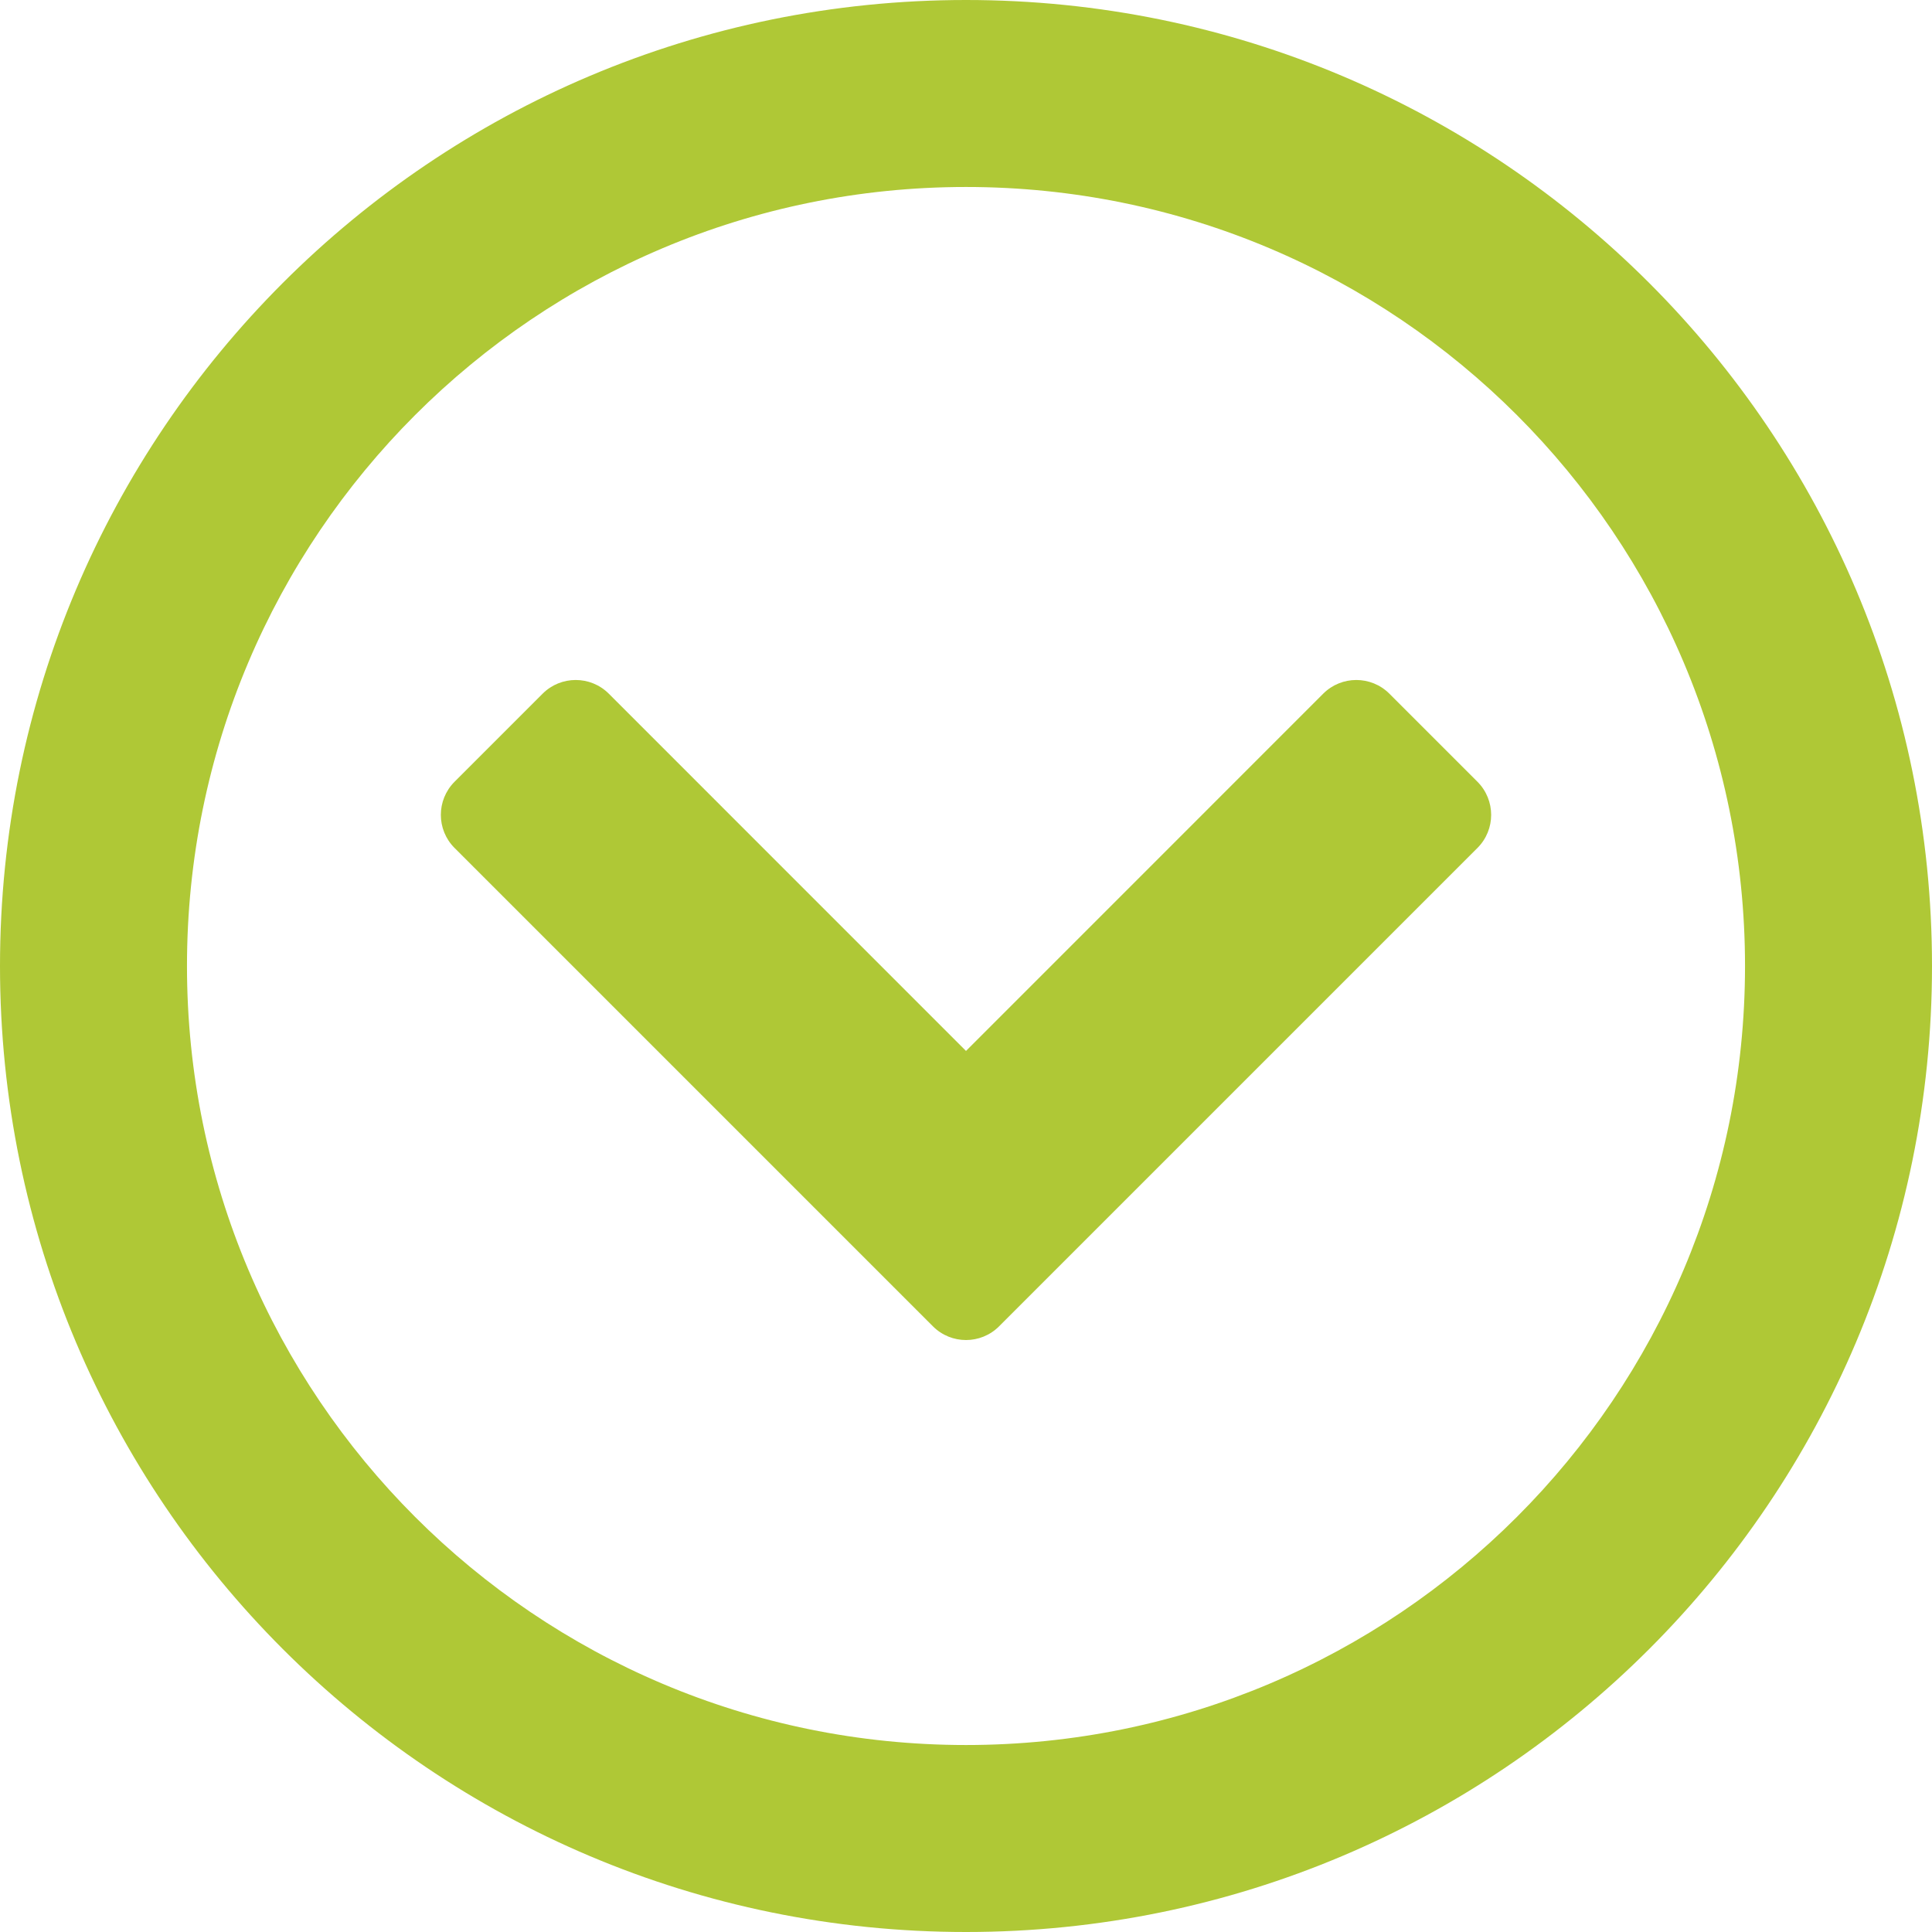 <svg width="32" height="32" viewBox="0 0 32 32" fill="none" xmlns="http://www.w3.org/2000/svg">
<g id="Ebene_1" clip-path="url(#clip0_406_6121)">
<path id="Vector" d="M16 0C7.161 0 0 7.161 0 16C0 24.839 7.161 32 16 32C24.839 32 32 24.839 32 16C32 7.161 24.839 0 16 0ZM16 28.903C8.871 28.903 3.097 23.129 3.097 16C3.097 8.871 8.871 3.097 16 3.097C23.129 3.097 28.903 8.871 28.903 16C28.903 23.129 23.129 28.903 16 28.903ZM15.452 21.968L7.529 14.045C7.226 13.742 7.226 13.252 7.529 12.948L8.987 11.49C9.29 11.187 9.781 11.187 10.084 11.49L16 17.407L21.916 11.49C22.219 11.187 22.71 11.187 23.013 11.49L24.471 12.948C24.774 13.252 24.774 13.742 24.471 14.045L16.548 21.968C16.245 22.271 15.755 22.271 15.452 21.968Z" fill="#AFC836"/>
</g>
<defs>
<clipPath id="clip0_406_6121">
<rect width="32" height="32" fill="white"/>
</clipPath>
</defs>
</svg>
